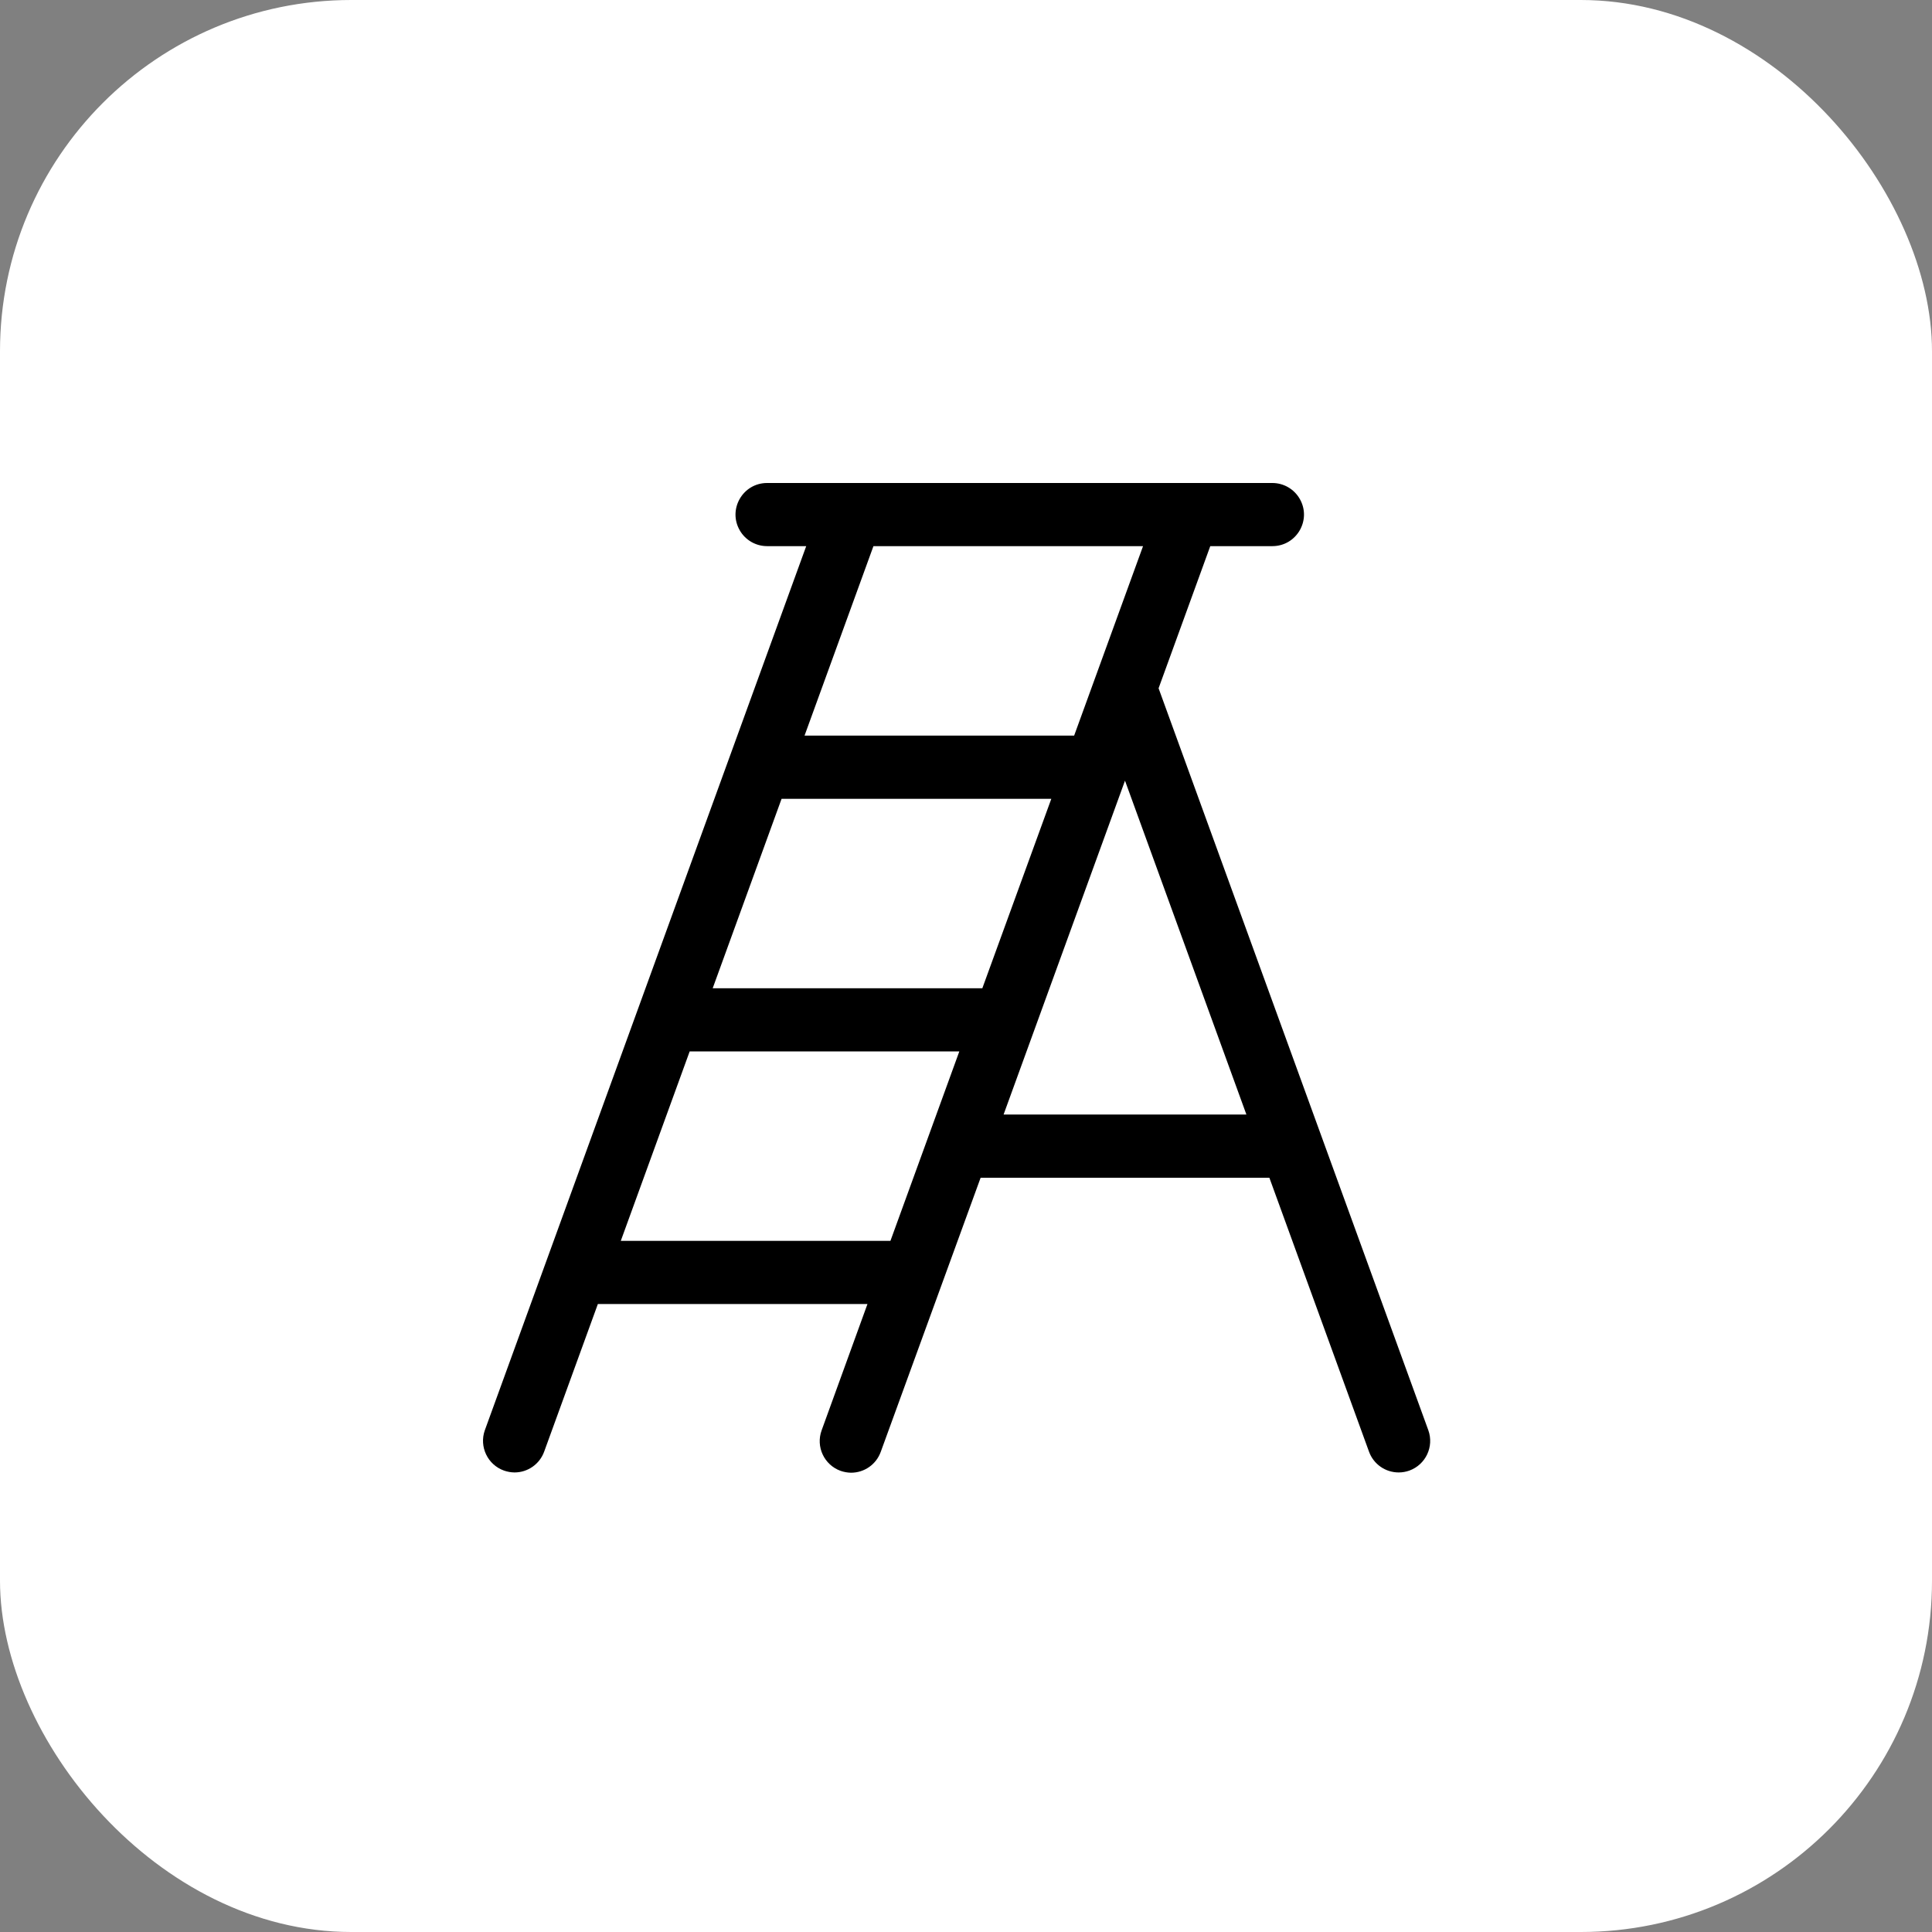 <?xml version="1.0" encoding="UTF-8"?> <svg xmlns="http://www.w3.org/2000/svg" width="44" height="44" viewBox="0 0 44 44" fill="none"><rect x="0" y="0" width="44" height="44" fill="#808080" stroke="none"/><rect width="44" height="44" rx="8" fill="white"></rect><path d="M32.53 32.575L26.386 15.675L27.563 12.438H28.977C29.531 12.438 29.877 11.839 29.6 11.36C29.471 11.137 29.234 11 28.977 11H17.47C16.917 11 16.571 11.599 16.848 12.079C16.976 12.301 17.213 12.438 17.47 12.438H18.361L11.041 32.575C10.91 32.948 11.105 33.358 11.477 33.491C11.554 33.518 11.635 33.533 11.717 33.534C12.019 33.534 12.29 33.345 12.393 33.06L13.616 29.698H19.756L18.712 32.575C18.576 32.949 18.769 33.361 19.142 33.497C19.219 33.524 19.3 33.539 19.382 33.54C19.685 33.54 19.955 33.351 20.058 33.066L22.333 26.822H28.909L31.178 33.06C31.281 33.345 31.551 33.534 31.854 33.534C31.938 33.534 32.021 33.519 32.099 33.491C32.47 33.355 32.662 32.947 32.53 32.575ZM22.372 22.507H16.231L17.8 18.192H23.943L22.372 22.507ZM26.032 12.438L24.463 16.753H18.323L19.892 12.438H26.032ZM14.138 28.26L15.707 23.945H21.848L20.279 28.26H14.138ZM22.856 25.383L25.621 17.779L28.386 25.383H22.856Z" fill="black"></path></svg> 